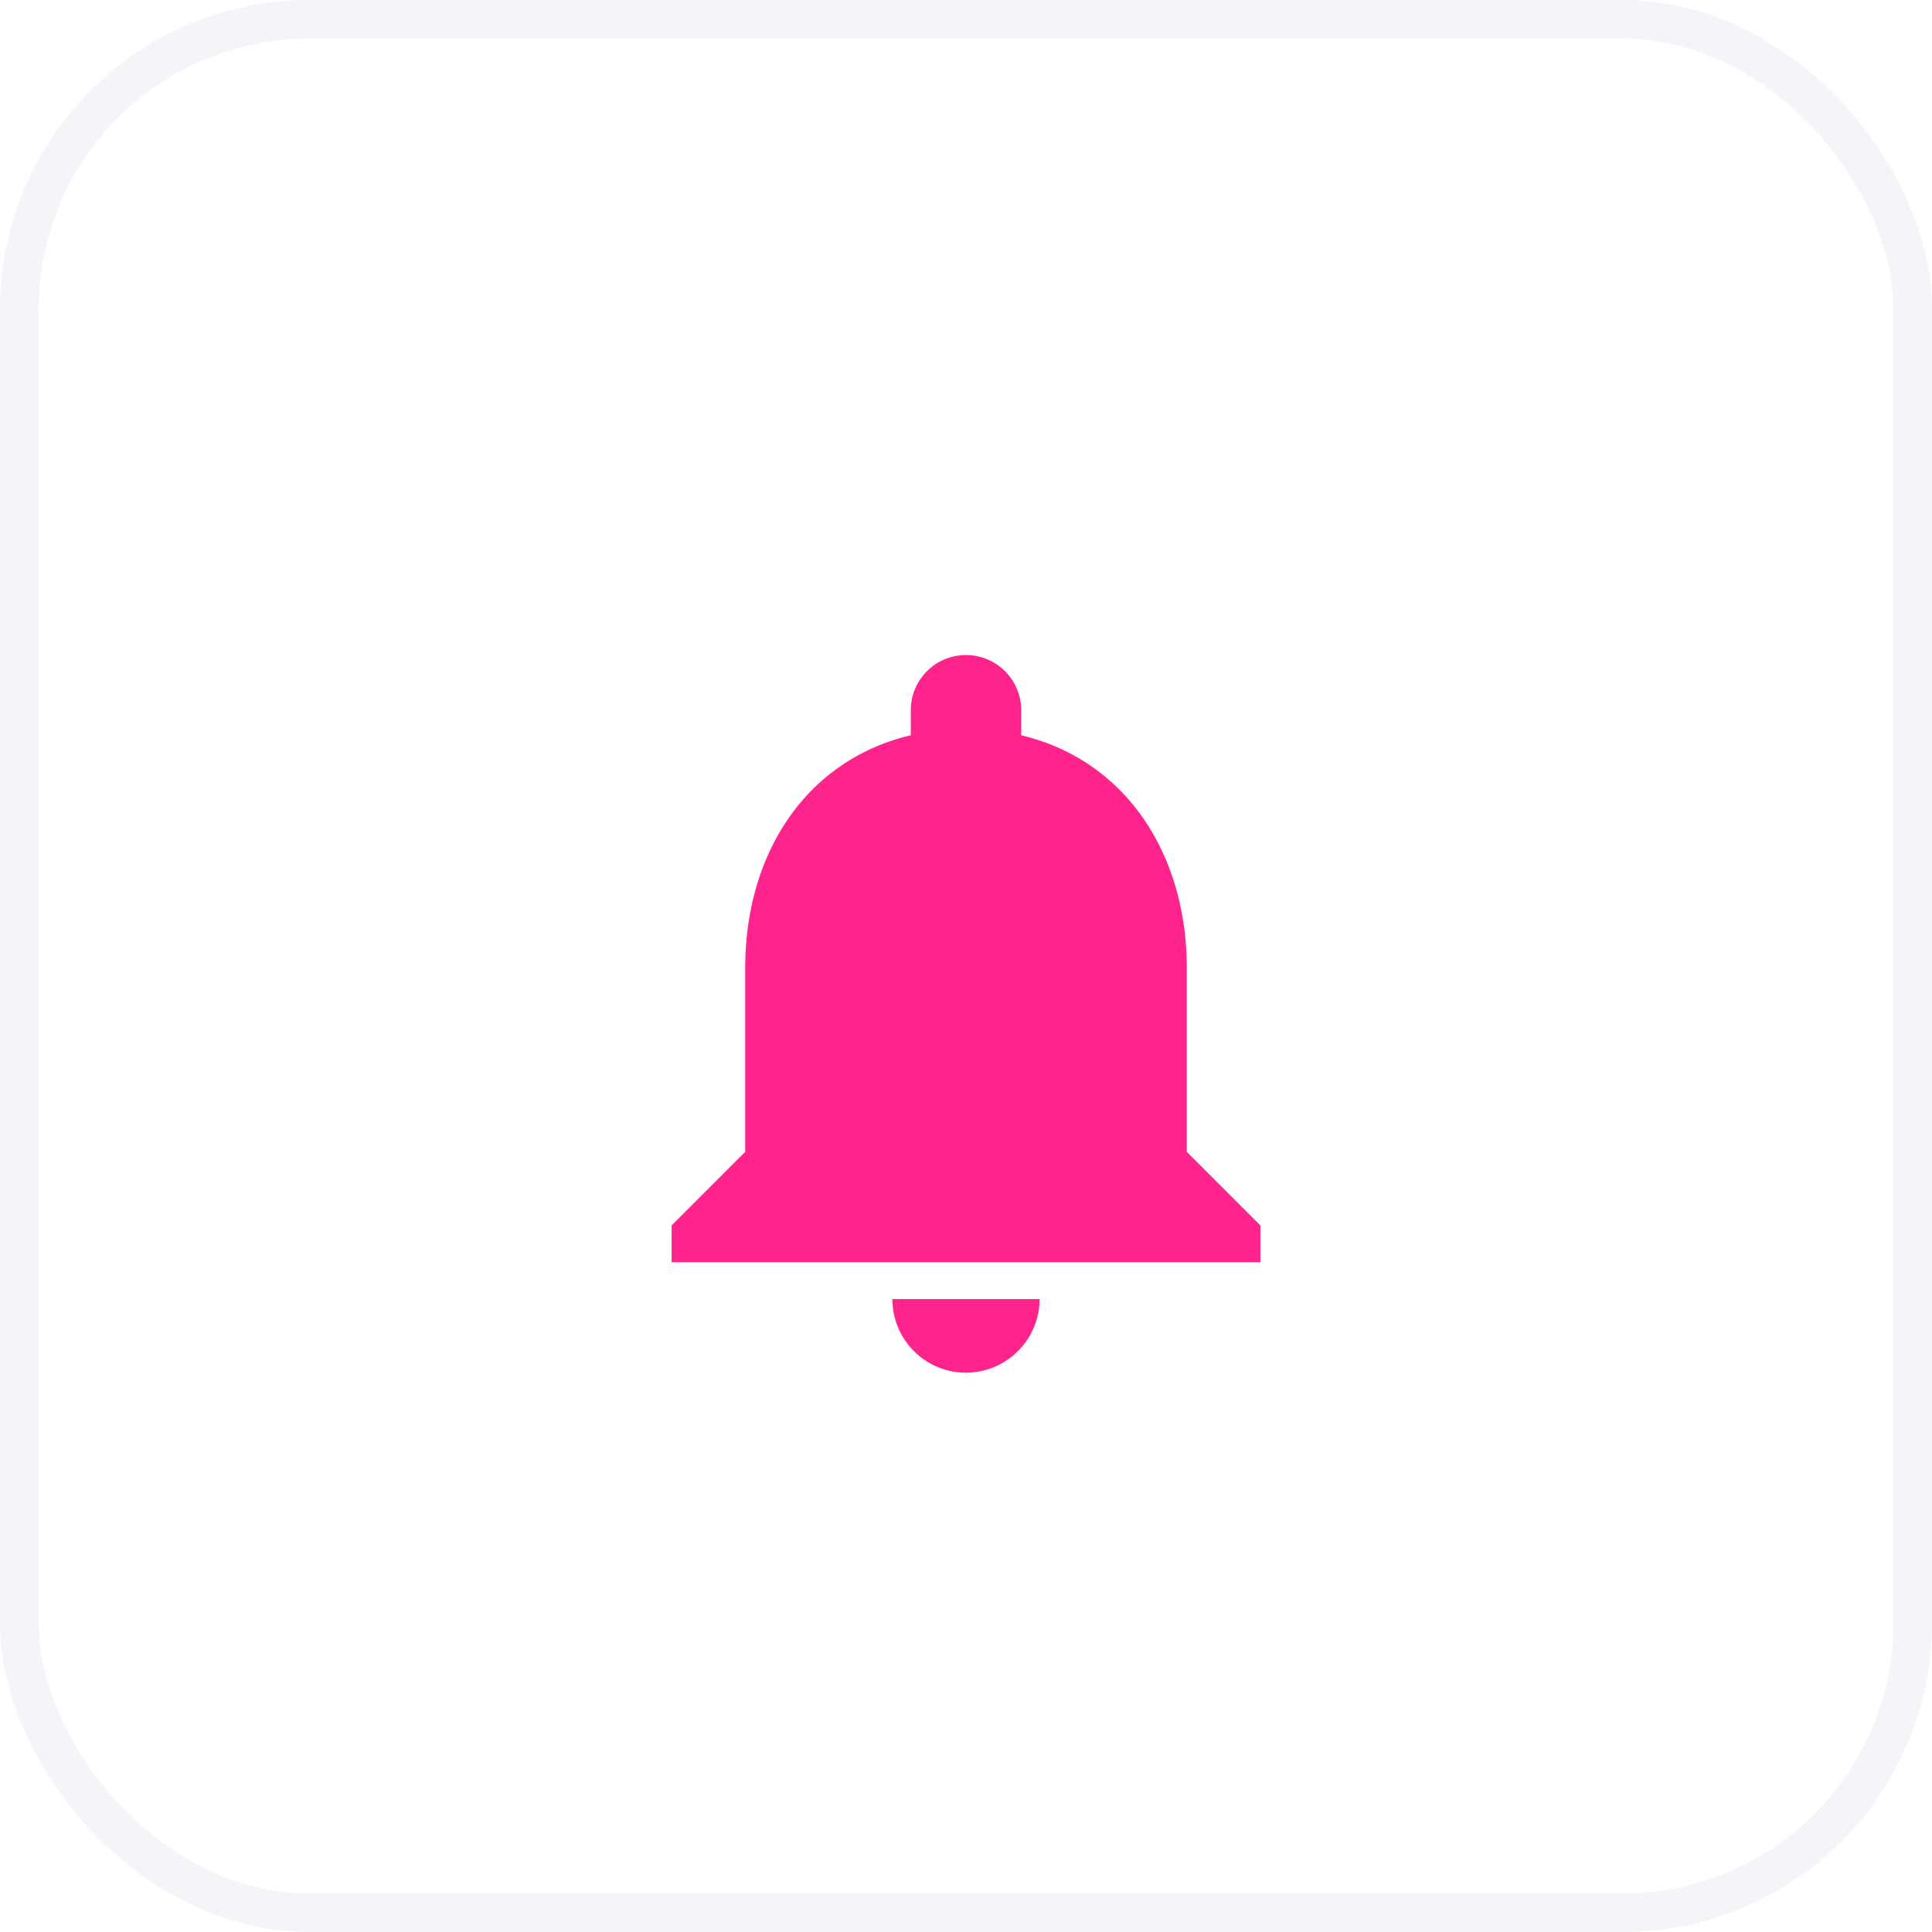 <svg width="50" height="50" viewBox="0 0 50 50" fill="none" xmlns="http://www.w3.org/2000/svg"><rect x=".5" y=".5" width="49" height="49" rx="7.5" fill="#fff" stroke="#F4F5F8"/><g filter="url(#a)"><path d="M25 34.525a1.91 1.91 0 0 0 1.905-1.905h-3.81c0 1.047.848 1.905 1.905 1.905Zm5.714-5.715v-4.762c0-2.923-1.562-5.371-4.285-6.019v-.647c0-.79-.639-1.429-1.43-1.429-.79 0-1.428.638-1.428 1.429v.647c-2.733.648-4.285 3.086-4.285 6.02v4.761l-1.905 1.905v.952h15.238v-.952l-1.905-1.905Z" fill="#FF238C"/></g><defs><filter id="a" x="13.572" y="13.572" width="22.857" height="23.857" filterUnits="userSpaceOnUse" color-interpolation-filters="sRGB"><feFlood flood-opacity="0" result="BackgroundImageFix"/><feBlend mode="normal" in="SourceGraphic" in2="BackgroundImageFix" result="shape"/><feColorMatrix in="SourceAlpha" type="matrix" values="0 0 0 0 0 0 0 0 0 0 0 0 0 0 0 0 0 0 127 0" result="hardAlpha"/><feOffset dy="1"/><feGaussianBlur stdDeviation=".5"/><feComposite in2="hardAlpha" operator="arithmetic" k2="-1" k3="1"/><feColorMatrix type="matrix" values="0 0 0 0 0 0 0 0 0 0 0 0 0 0 0 0 0 0 0.25 0"/><feBlend mode="normal" in2="shape" result="effect1_innerShadow_538_1004"/></filter></defs></svg>